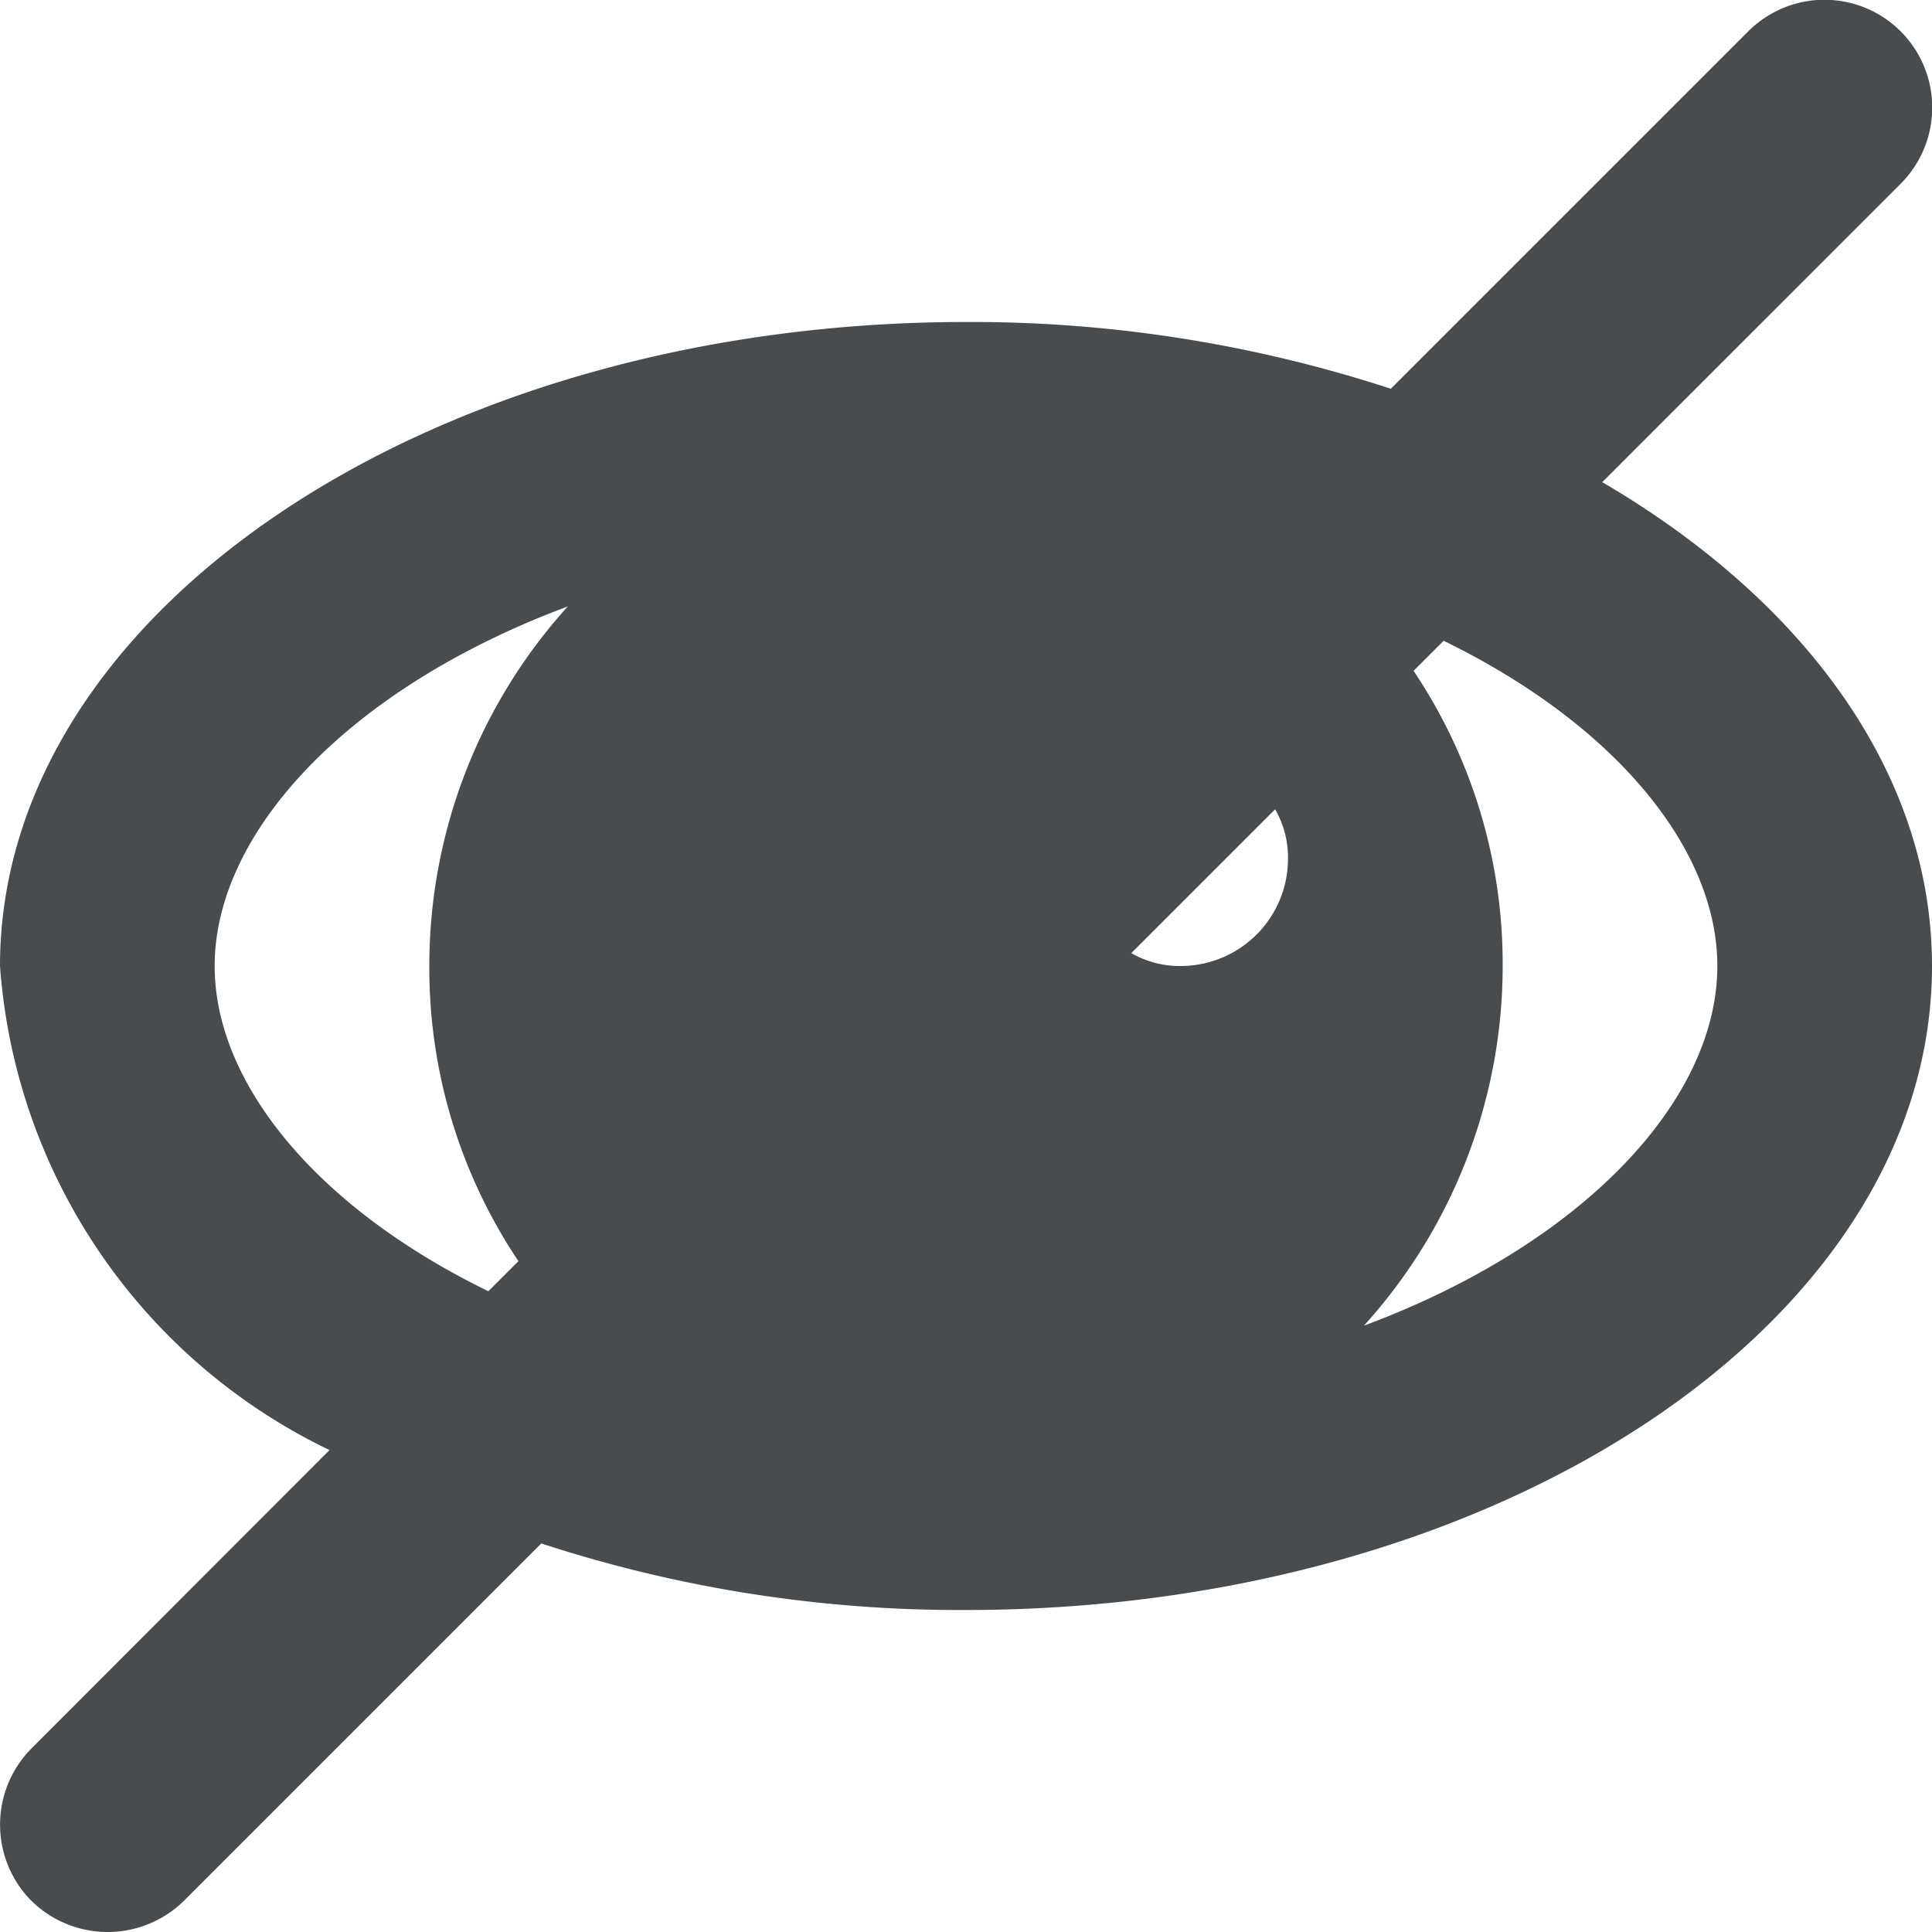 <?xml version="1.0" encoding="utf-8"?>
<svg width="800px" height="800px" viewBox="0 0 18 18" xmlns="http://www.w3.org/2000/svg" mirror-in-rtl="true">
  <path fill="#494c4e" d="M14.928 4.492l2.78-2.78a1 1 0 1 0-1.42-1.42l-3.33 3.33A12.563 12.563 0 0 0 9 3C4.032 3 0 5.692 0 9a5.437 5.437 0 0 0 3.07 4.51L.293 16.29a1.008 1.008 0 0 0 0 1.42 1.014 1.014 0 0 0 1.42 0l3.33-3.33A12.54 12.54 0 0 0 9 15c4.97 0 9-2.69 9-6 0-1.8-1.193-3.408-3.072-4.508zM4 9a4.9 4.9 0 0 0 .83 2.75l-.28.28C2.952 11.252 2 10.092 2 9c0-1.25 1.25-2.59 3.29-3.35A4.985 4.985 0 0 0 4 9zm7 0a.9.9 0 0 1-.46-.12l1.34-1.34A.9.9 0 0 1 12 8a1 1 0 0 1-1 1zm1.71 3.348A4.99 4.99 0 0 0 14 9a4.9 4.9 0 0 0-.83-2.75l.28-.28C15.05 6.75 16 7.91 16 9c0 1.252-1.252 2.59-3.29 3.35z"/>
</svg>